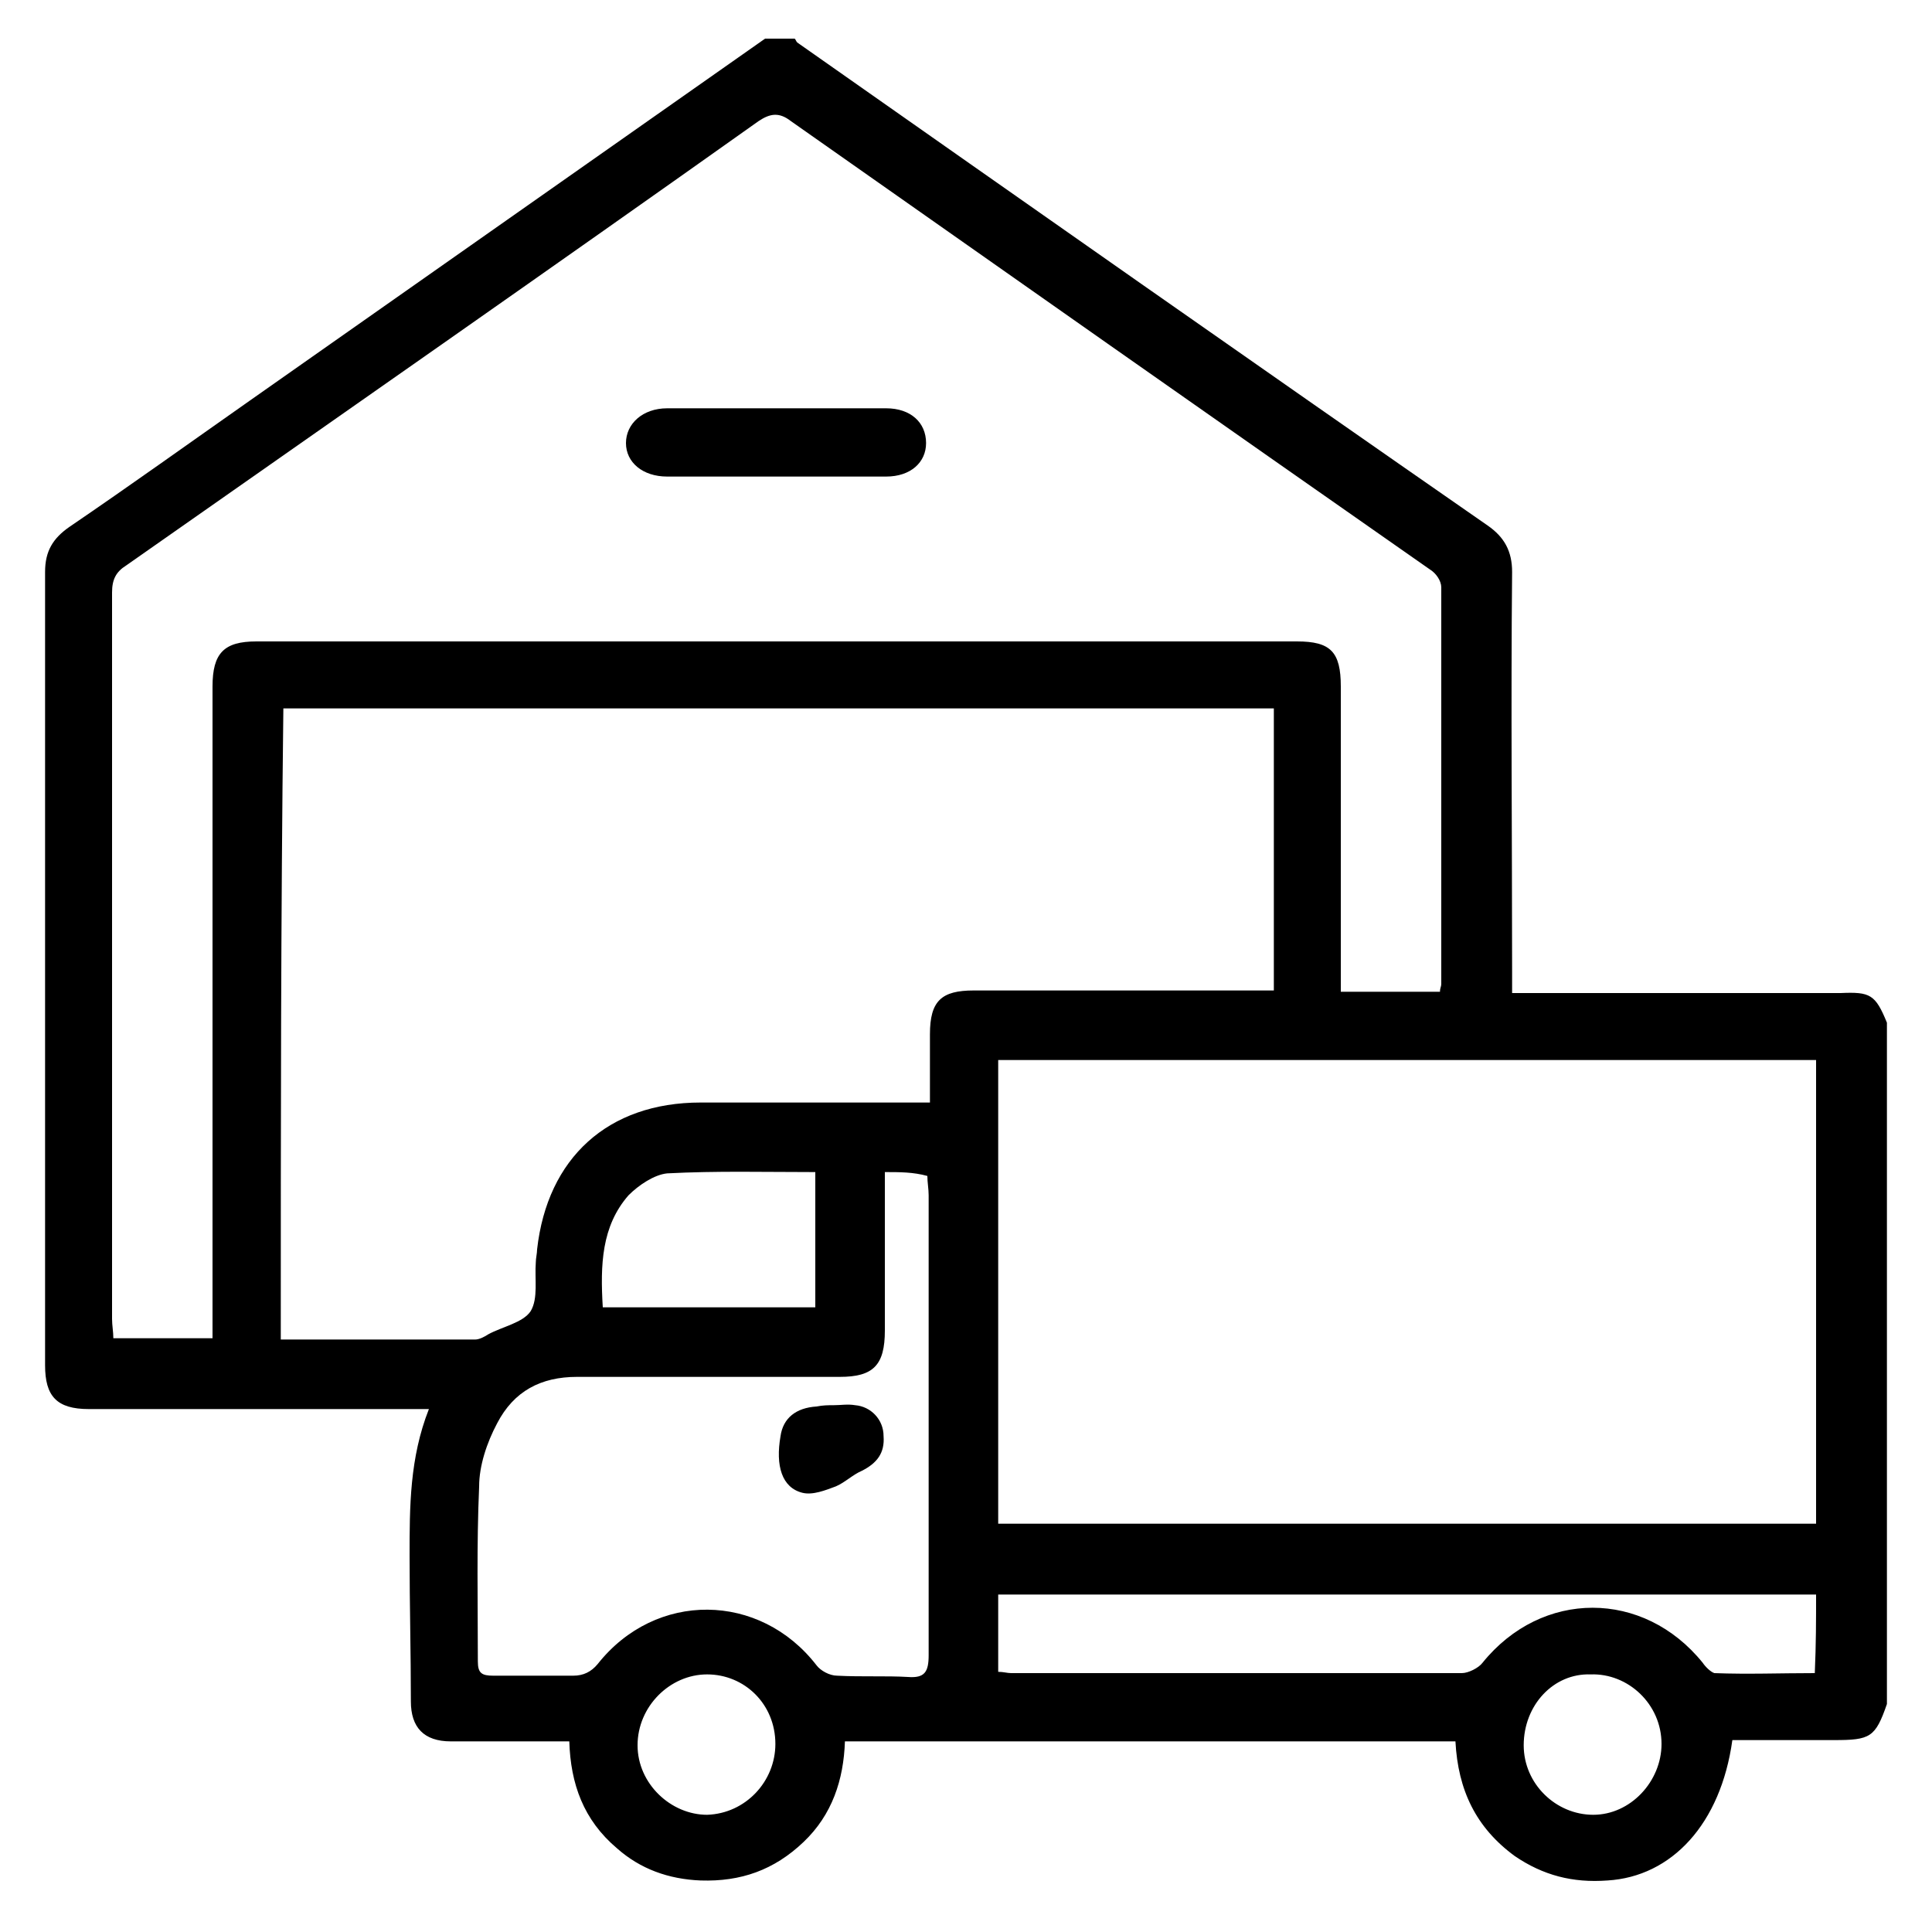 <?xml version="1.0" encoding="utf-8"?>
<!-- Generator: Adobe Illustrator 28.0.0, SVG Export Plug-In . SVG Version: 6.00 Build 0)  -->
<svg version="1.1" xmlns="http://www.w3.org/2000/svg" xmlns:xlink="http://www.w3.org/1999/xlink" x="0px" y="0px"
	 viewBox="0 0 150 150" style="enable-background:new 0 0 150 150;" xml:space="preserve">
<style type="text/css">
	.st0{display:none;}
	.st1{display:inline;}
	.st2{display:inline;fill:#FFFFFF;}
	.st3{fill:#FFFFFF;}
	.st4{fill:#FFFFFF;stroke:#FFFFFF;stroke-miterlimit:10;}
</style>
<g id="レイヤー_2" class="st0">
</g>
<g id="レイヤー_1">
	<g id="レイヤー_1_00000152236967262602878480000011710107016442777992_" class="st0">
		<path class="st1" d="M134.4,46c-1.6,0-2.4-0.8-2.7-2c-0.6-2.8-2-5.1-4.1-7.1c-1.6-1.5-1-3.7,1.1-4.2c2.8-0.7,5.1-2,7.1-4.2
			c1.5-1.6,3.6-1,4.1,1.1c0.7,2.8,2.1,5.2,4.3,7.2c1.5,1.4,1,3.6-1,4.1c-2.9,0.7-5.4,2.1-7.4,4.4C135.4,45.7,134.7,45.8,134.4,46z
			 M135.2,39.2c1.1-0.6,2-1.2,3-1.8c-0.6-1.1-1.2-2-1.8-3c-1,0.6-2,1.2-2.9,1.8C134.1,37.2,134.6,38.2,135.2,39.2z"/>
		<path class="st2" d="M135.2,39.2c-0.6-1-1.2-2-1.8-3c1-0.6,1.9-1.2,2.9-1.8c0.6,1,1.2,1.9,1.8,3C137.2,38,136.3,38.5,135.2,39.2z"
			/>
		<g class="st1">
			<path class="st3" d="M77.9,1.8c23.4,0,46.8,0,70.2,0c0,48.6,0,97.2,0,145.7c-48.6,0-97.2,0-145.7,0c0-48.6,0-97.2,0-145.7
				c23.3,0,46.6,0,69.9,0C72,1.9,71.7,2,71.4,2.1c-9.1,1.7-16.2,10-16.2,19c0,1.9,0.8,2.8,2.7,2.8c1.8,0,3.6,0,5.4,0
				c3.7,0,3.8-0.1,4.3-3.6c0-0.1,0-0.3,0.1-0.4c0.7-3.9,4.6-6.6,8.5-6c4,0.6,6.9,4.5,6.3,8.4c-0.6,3.8-3.4,6.3-7.2,6.6
				c-3.8,0.2-6.4,2.7-6.5,6.2c0,6.8,0,13.6,0,20.5c0,1.7,0.9,2.6,2.6,2.6c2.3,0,4.5,0,6.8,0c2.2,0,3-0.8,3-3c0-4.5,0-9.1,0-13.6
				c0-0.9,0.3-1.3,1.2-1.7c7.4-3.2,11.9-8.8,12.5-16.8c0.6-8.4-3.2-14.7-10.5-18.8C82.4,3,80.1,2.6,77.9,1.8z M58.2,68.6
				c-9.5,2-18.9,4-28.2,6c-0.6,0.1-1.1,0.6-1.5,1c-4.5,4.4-9,8.9-13.4,13.3c-1.8,1.8-1.3,3.8,1.2,4.4c2.6,0.7,5.3,1.4,8,2
				c1.2,0.3,1.5,0.8,1.5,2c0,10.9,0,21.8,0,32.7c0,2.2,0.4,2.7,2.5,3.4c14.9,4.5,29.8,8.9,44.7,13.4c1.5,0.4,2.8,0.5,4.3,0.1
				c14.7-4.4,29.4-8.8,44.1-13.2c2.9-0.9,3.1-1.2,3.1-4.2c0-10.7,0-21.5,0-32.2c0-1.1,0.4-1.6,1.4-1.8c2.6-0.6,5.1-1.2,7.7-1.9
				c3-0.8,3.5-2.6,1.3-4.8c-4.2-4.3-8.5-8.5-12.8-12.7c-0.8-0.8-1.9-1.4-3-1.6c-7-1.6-14-3-20.9-4.5c-2-0.4-4-0.8-6.1-1.3
				c-0.3,1.6-0.6,3.1-1,4.7c5.5,1.2,10.9,2.3,16.3,3.5c-0.2,0.3-0.4,0.4-0.5,0.4c-9.3,2-18.7,4-28,5.9c-1.6,0.3-3.3,0.8-4.9,0.5
				c-7.1-1.3-14.1-2.9-21.1-4.4c-3.3-0.7-6.6-1.4-9.9-2.1c0-0.1,0-0.2,0-0.3c5.4-1.1,10.7-2.3,16.2-3.4
				C58.8,71.7,58.5,70.3,58.2,68.6z M23.8,35.9c-0.7-0.9-1-1.8-1.7-2.2c-2.4-1.6-4.2-3.6-5.3-6.3c-0.9-2.1-3.1-2.3-4.3-0.4
				c-1.6,2.4-3.6,4.2-6.3,5.3c-2.1,0.9-2.2,3.1-0.3,4.3c2.4,1.6,4.2,3.6,5.3,6.3c0.9,2,3.1,2.2,4.3,0.4c1.6-2.5,3.7-4.3,6.4-5.4
				C22.6,37.6,23.1,36.7,23.8,35.9z M134.4,46c0.3-0.2,1-0.3,1.3-0.7c2-2.3,4.5-3.7,7.4-4.4c2-0.5,2.5-2.7,1-4.1
				c-2.2-2-3.6-4.3-4.3-7.2c-0.5-2.1-2.7-2.7-4.1-1.1c-1.9,2.1-4.2,3.5-7.1,4.2c-2.2,0.5-2.7,2.7-1.1,4.2c2.1,1.9,3.6,4.2,4.1,7.1
				C132,45.2,132.8,45.9,134.4,46z M52.5,64.5C48.3,50.7,35.9,41.6,24.7,40c-0.3,1.5-0.5,3-0.8,4.5c12.1,2.7,20,9.8,24.3,21.3
				C49.6,65.4,51,65,52.5,64.5z M102.9,61.1c2-3.7,4.3-6.8,7.3-9.4c4.5-3.9,9.6-6.4,15.4-7.4c0.4-0.1,1-0.6,1-0.9
				c-0.1-1.3-0.4-2.6-0.6-4c-12.4,2.1-21.4,8.5-27.4,19.6C100.2,59.7,101.5,60.4,102.9,61.1z M75.1,74.6c3.9,0,7.1-3.1,7.1-7
				s-3.2-7.2-7.1-7.1c-3.8,0-7,3.2-7.1,7C67.9,71.4,71.1,74.6,75.1,74.6z"/>
			<path d="M77.9,1.8c2.2,0.8,4.5,1.2,6.5,2.3c7.3,4.1,11.1,10.4,10.5,18.8c-0.6,8.1-5,13.7-12.5,16.8c-0.9,0.4-1.2,0.8-1.2,1.7
				c0,4.5,0,9.1,0,13.6c0,2.2-0.8,3-3,3c-2.3,0-4.5,0-6.8,0c-1.7,0-2.6-0.9-2.6-2.6c0-6.8,0-13.6,0-20.5c0-3.5,2.6-6,6.5-6.2
				s6.7-2.8,7.2-6.6c0.6-4-2.3-7.8-6.3-8.4c-3.9-0.6-7.8,2.1-8.5,6c0,0.1,0,0.3-0.1,0.4c-0.5,3.5-0.7,3.6-4.3,3.6
				c-1.8,0-3.6,0-5.4,0c-1.9,0-2.7-0.9-2.7-2.8c0-9,7-17.2,16.2-19c0.3-0.1,0.6-0.2,0.9-0.3C74.1,1.8,76,1.8,77.9,1.8z M62.9,19.1
				c0.2-0.6,0.3-1.1,0.5-1.6c2.1-5.9,8.5-9.3,14.5-7.9c6.1,1.5,10,6.9,9.5,13c-0.5,6-5.4,10.6-11.6,11c-1.8,0.1-2.1,0.4-2.1,2.3
				c0,5.3,0,10.7,0,16c0,0.5,0,0.9,0.1,1.4c1,0,1.9,0,2.8,0c0-4.7,0-9.3,0-13.9c0-2.4,0.4-2.9,2.7-3.6c6.7-1.9,11.5-8.4,11-15.1
				c-0.5-6-3.5-10.5-9-12.9c-5.6-2.4-11-1.6-15.8,2.1c-2.9,2.3-4.6,5.4-5.3,9.1C61.1,19.1,61.9,19.1,62.9,19.1z"/>
			<path d="M58.2,68.6c0.3,1.6,0.7,3.1,1,4.7c-5.5,1.2-10.9,2.3-16.2,3.4c0,0.1,0,0.2,0,0.3c3.3,0.7,6.6,1.4,9.9,2.1
				c7,1.5,14,3.1,21.1,4.4c1.5,0.3,3.3-0.2,4.9-0.5c9.4-1.9,18.7-3.9,28-5.9c0.2,0,0.3-0.1,0.5-0.4c-5.4-1.1-10.8-2.3-16.3-3.5
				c0.3-1.6,0.6-3,1-4.7c2.1,0.4,4.1,0.8,6.1,1.3c7,1.5,14,2.9,20.9,4.5c1.1,0.2,2.2,0.9,3,1.6c4.3,4.2,8.5,8.5,12.8,12.7
				c2.1,2.2,1.6,4-1.3,4.8c-2.6,0.7-5.1,1.3-7.7,1.9c-1.1,0.2-1.4,0.7-1.4,1.8c0,10.7,0,21.5,0,32.2c0,3-0.2,3.3-3.1,4.2
				c-14.7,4.4-29.4,8.8-44.1,13.2c-1.5,0.4-2.8,0.4-4.3-0.1c-14.9-4.5-29.8-8.9-44.7-13.4c-2.1-0.6-2.5-1.2-2.5-3.4
				c0-10.9,0-21.8,0-32.7c0-1.2-0.3-1.7-1.5-2c-2.7-0.6-5.3-1.3-8-2c-2.5-0.7-3-2.6-1.2-4.4c4.4-4.5,8.9-8.9,13.4-13.3
				c0.4-0.4,1-0.9,1.5-1C39.3,72.6,48.6,70.6,58.2,68.6z M119.6,97c-0.5,0.1-0.9,0.2-1.3,0.3c-10,2.5-20,5-30.1,7.5
				c-2.1,0.5-2.6,0.3-3.9-1.5c-2-2.8-4-5.6-6-8.4c-0.2-0.3-0.4-0.5-0.8-0.9c0,16,0,31.8,0,47.7c14.1-4.2,28.1-8.4,42.1-12.6
				C119.6,118.4,119.6,107.8,119.6,97z M72.6,93.9c-0.4,0.6-0.7,0.9-1,1.3c-2,2.8-4,5.5-6,8.3c-1.1,1.6-1.8,1.8-3.6,1.4
				c-7.3-1.8-14.6-3.6-21.8-5.5c-3.2-0.8-6.4-1.6-9.7-2.4c0,0.4-0.1,0.6-0.1,0.8c0,10.1,0,20.2,0,30.3c0,1,0.5,1.1,1.2,1.3
				c10,3,19.9,6,29.9,9c3.6,1.1,7.3,2.2,11.1,3.3C72.6,125.7,72.6,110,72.6,93.9z M21.3,89.6c0.2,0.1,0.3,0.2,0.4,0.2
				c13.2,3.3,26.5,6.7,39.7,9.9c0.4,0.1,1.1-0.2,1.4-0.6c1-1.2,1.9-2.5,2.8-3.8c1.7-2.5,3.5-4.9,5.3-7.4c-0.3-0.1-0.5-0.2-0.6-0.3
				c-12.7-2.7-25.4-5.4-38.2-8c-0.5-0.1-1.2,0.2-1.6,0.6c-2.9,2.8-5.7,5.7-8.6,8.5C21.7,89,21.5,89.3,21.3,89.6z M129,89.7
				c-3.2-3.2-6.3-6.2-9.2-9.2c-0.7-0.7-1.3-0.9-2.2-0.7c-9.8,2.1-19.7,4.1-29.5,6.2c-2.9,0.6-5.8,1.3-8.9,1.9
				c2.7,3.7,5.3,7.3,7.8,10.9c0.6,0.9,1.2,1.1,2.3,0.9c7.4-1.9,14.8-3.7,22.1-5.5C117.1,92.7,122.9,91.2,129,89.7z"/>
			<path d="M23.8,35.9c-0.8,0.8-1.3,1.7-2,2c-2.7,1.2-4.8,3-6.4,5.4c-1.2,1.8-3.4,1.6-4.3-0.4c-1.1-2.7-2.9-4.7-5.3-6.3
				c-1.9-1.2-1.7-3.5,0.3-4.3c2.7-1.1,4.7-2.9,6.3-5.3c1.2-1.9,3.5-1.7,4.3,0.4c1.1,2.7,2.9,4.7,5.3,6.3
				C22.8,34.1,23.2,34.9,23.8,35.9z M13.8,37.6c0.9-0.8,1.7-1.5,2.6-2.3c-0.8-0.9-1.5-1.7-2.2-2.6c-0.9,0.8-1.7,1.5-2.6,2.2
				C12.4,35.9,13.1,36.7,13.8,37.6z"/>
			<path d="M52.5,64.5c-1.5,0.5-2.9,0.9-4.4,1.4c-4.2-11.5-12.2-18.6-24.3-21.3c0.3-1.5,0.6-3,0.8-4.5
				C35.9,41.6,48.3,50.7,52.5,64.5z"/>
			<path d="M102.9,61.1c-1.5-0.7-2.8-1.4-4.3-2.2c6-11,15-17.5,27.4-19.6c0.2,1.4,0.5,2.7,0.6,4c0,0.3-0.6,0.9-1,0.9
				c-5.8,1-10.9,3.5-15.4,7.4C107.2,54.3,104.9,57.4,102.9,61.1z"/>
			<path d="M75.1,74.6c-4,0-7.1-3.2-7.1-7.1c0-3.8,3.2-7,7.1-7s7.1,3.2,7.1,7.1C82.1,71.4,79,74.6,75.1,74.6z M77.3,67.6
				c0-1.3-1.1-2.4-2.3-2.4c-1.2,0-2.2,1-2.3,2.3c-0.1,1.3,1,2.3,2.3,2.3S77.3,68.8,77.3,67.6z"/>
			<path class="st4" d="M62.9,19.1c-1,0-1.8,0-2.8,0c0.7-3.8,2.4-6.8,5.3-9.1c4.8-3.7,10.2-4.5,15.8-2.1c5.6,2.4,8.5,6.9,9,12.9
				c0.5,6.6-4.3,13.2-11,15.1c-2.4,0.7-2.7,1.1-2.7,3.6c0,4.6,0,9.2,0,13.9c-0.9,0-1.8,0-2.8,0c0-0.4-0.1-0.9-0.1-1.4
				c0-5.3,0-10.7,0-16c0-1.8,0.3-2.1,2.1-2.3c6.2-0.4,11.1-5,11.6-11c0.5-6.2-3.4-11.6-9.5-13c-6-1.5-12.4,2-14.5,7.9
				C63.2,18,63.1,18.5,62.9,19.1z"/>
			<path class="st3" d="M119.6,97c0,10.8,0,21.3,0,32.1c-14,4.2-28,8.4-42.1,12.6c0-16,0-31.7,0-47.7c0.3,0.4,0.6,0.6,0.8,0.9
				c2,2.8,4,5.6,6,8.4c1.3,1.8,1.8,2,3.9,1.5c10-2.5,20-5,30.1-7.5C118.7,97.2,119,97.1,119.6,97z"/>
			<path class="st3" d="M72.6,93.9c0,16.1,0,31.8,0,47.8c-3.8-1.1-7.4-2.2-11.1-3.3c-10-3-19.9-6-29.9-9c-0.7-0.2-1.2-0.4-1.2-1.3
				c0-10.1,0-20.2,0-30.3c0-0.2,0-0.5,0.1-0.8c3.3,0.8,6.5,1.6,9.7,2.4c7.3,1.8,14.6,3.6,21.8,5.5c1.8,0.5,2.5,0.2,3.6-1.4
				c2-2.8,4-5.5,6-8.3C71.9,94.8,72.2,94.5,72.6,93.9z"/>
			<path class="st3" d="M21.3,89.6c0.2-0.3,0.4-0.5,0.6-0.8c2.8-2.8,5.7-5.7,8.6-8.5c0.4-0.4,1.1-0.7,1.6-0.6
				c12.7,2.6,25.4,5.3,38.2,8c0.2,0,0.3,0.1,0.6,0.3c-1.8,2.5-3.5,5-5.3,7.4c-0.9,1.3-1.8,2.6-2.8,3.8c-0.3,0.3-1,0.7-1.4,0.6
				c-13.3-3.3-26.5-6.6-39.7-9.9C21.6,89.8,21.5,89.7,21.3,89.6z"/>
			<path class="st3" d="M129,89.7c-6.1,1.6-11.9,3-17.7,4.5c-7.4,1.8-14.8,3.7-22.1,5.5c-1.1,0.3-1.7,0.1-2.3-0.9
				c-2.5-3.6-5.1-7.2-7.8-10.9c3.1-0.7,6-1.3,8.9-1.9c9.8-2.1,19.7-4.1,29.5-6.2c1-0.2,1.6,0,2.2,0.7
				C122.8,83.5,125.8,86.5,129,89.7z"/>
			<path class="st3" d="M13.8,37.6c-0.7-0.9-1.5-1.7-2.2-2.7c0.9-0.7,1.7-1.5,2.6-2.2c0.8,0.9,1.5,1.7,2.2,2.6
				C15.5,36.1,14.7,36.8,13.8,37.6z"/>
			<path class="st4" d="M77.3,67.6c0,1.2-1,2.2-2.3,2.2s-2.3-1-2.3-2.3c0-1.2,1.1-2.3,2.3-2.3C76.3,65.2,77.4,66.3,77.3,67.6z"/>
		</g>
	</g>
	<path d="M146.5,79.4c0,17.6,0,35.2,0,52.9c-0.9,2.6-1.3,2.8-4.1,2.8c-2.7,0-5.2,0-7.9,0c-0.9,6.5-4.7,10.6-9.7,10.9
		c-2.7,0.2-5-0.4-7.2-1.9c-3-2.2-4.4-5.1-4.6-8.9c-15.8,0-31.6,0-47.4,0c-0.1,3-1,5.7-3.2,7.8c-2.3,2.2-4.9,3.1-8,3
		c-2.5-0.1-4.7-0.9-6.5-2.5c-2.6-2.2-3.6-5-3.7-8.3c-3.2,0-6.1,0-9.2,0c-2.1,0-3.1-1.1-3.1-3.1c0-3.8-0.1-7.5-0.1-11.3
		c0-3.8,0-7.6,1.5-11.4c-0.7,0-1.2,0-1.8,0c-8.2,0-16.4,0-24.6,0c-2.5,0-3.4-1-3.4-3.4c0-20.5,0-41.1,0-61.6c0-1.6,0.6-2.6,1.9-3.5
		c4.7-3.2,9.3-6.5,14-9.8c13.4-9.4,26.6-18.7,40-28.1c0.8,0,1.5,0,2.3,0c0.1,0.1,0.1,0.2,0.2,0.3c17.8,12.5,35.6,25,53.6,37.5
		c1.3,0.9,1.9,2,1.9,3.6c-0.1,10.3,0,20.7,0,31c0,0.5,0,1.1,0,1.7c8.7,0,17.1,0,25.5,0C145.2,77,145.6,77.2,146.5,79.4z M16.5,103.9
		c0-0.6,0-1.2,0-1.7c0-16.3,0-32.6,0-48.9c0-2.6,0.9-3.5,3.4-3.5c26.9,0,53.9,0,80.8,0c2.6,0,3.4,0.8,3.4,3.5c0,7.3,0,14.7,0,22
		c0,0.5,0,1.1,0,1.7c2.7,0,5.1,0,7.7,0c0-0.3,0.1-0.4,0.1-0.6c0-10.3,0-20.5,0-30.8c0-0.5-0.4-1.1-0.9-1.4
		C94.4,32.6,77.9,21,61.4,9.4c-0.9-0.7-1.6-0.6-2.5,0c-16.2,11.5-32.7,23-49.1,34.5C9,44.4,8.7,45,8.7,46c0,18.8,0,37.6,0,56.4
		c0,0.5,0.1,1,0.1,1.5C11.4,103.9,13.9,103.9,16.5,103.9z M21.8,104c5.1,0,10.1,0,15.1,0c0.3,0,0.7-0.2,1-0.4
		c1.1-0.6,2.7-0.9,3.3-1.8c0.6-1,0.3-2.5,0.4-3.8c0-0.3,0.1-0.7,0.1-1c0.8-7.1,5.5-11.4,12.7-11.4c5.4,0,10.8,0,16.2,0
		c0.5,0,1,0,1.6,0c0-1.9,0-3.7,0-5.3c0-2.6,0.9-3.4,3.4-3.4c7.2,0,14.5,0,21.7,0c0.5,0,1,0,1.6,0c0-7.3,0-14.6,0-21.9
		c-25.7,0-51.4,0-76.9,0C21.8,71.4,21.8,87.6,21.8,104z M141,82.3c-21.3,0-42.4,0-63.5,0c0,12.1,0,24.1,0,36c21.2,0,42.3,0,63.5,0
		C141,106.3,141,94.3,141,82.3z M68.7,91c0,4.3,0,8.2,0,12.3c0,2.7-0.9,3.6-3.5,3.6c-6.8,0-13.6,0-20.4,0c-2.8,0-4.9,1.1-6.2,3.6
		c-0.8,1.5-1.4,3.3-1.4,4.9c-0.2,4.6-0.1,9-0.1,13.6c0,0.9,0.3,1.1,1.2,1.1c2.1,0,4.2,0,6.2,0c0.8,0,1.4-0.3,1.9-0.9
		c4.5-5.7,12.6-5.6,17,0.1c0.3,0.4,1,0.8,1.6,0.8c1.9,0.1,3.8,0,5.5,0.1c1.3,0.1,1.6-0.4,1.6-1.7c0-11.9,0-23.9,0-35.7
		c0-0.5-0.1-1-0.1-1.5C70.9,91,69.9,91,68.7,91z M141,123.8c-21.3,0-42.4,0-63.5,0c0,2.1,0,4,0,6c0.4,0,0.7,0.1,1,0.1
		c11.7,0,23.4,0,35,0c0.5,0,1.3-0.4,1.6-0.8c4.6-5.7,12.5-5.7,17.1,0c0.2,0.3,0.6,0.7,0.9,0.8c2.6,0.1,5.1,0,7.8,0
		C141,127.6,141,125.8,141,123.8z M46.8,101.5c5.6,0,11.1,0,16.5,0c0-3.6,0-6.9,0-10.5c-3.9,0-7.7-0.1-11.5,0.1
		c-1,0.1-2.2,0.9-3,1.7C46.7,95.2,46.6,98.2,46.8,101.5z M118.3,135.5c0,3,2.5,5.4,5.4,5.4s5.3-2.6,5.3-5.5c0-3.1-2.6-5.5-5.5-5.4
		C120.6,129.9,118.3,132.4,118.3,135.5z M60.2,135.4c0-3.1-2.4-5.4-5.3-5.4s-5.4,2.5-5.4,5.5c0,3,2.6,5.4,5.4,5.4
		C57.9,140.8,60.2,138.3,60.2,135.4z"/>
	<path d="M60.3,37c-2.9,0-5.6,0-8.5,0c-1.9,0-3.2-1.1-3.2-2.6s1.3-2.7,3.2-2.7c5.6,0,11.4,0,17,0c1.9,0,3.1,1.1,3.1,2.7
		c0,1.5-1.2,2.6-3.1,2.6C66.1,37,63.2,37,60.3,37z"/>
	<path d="M64.7,109.1c0.6,0,1.1-0.1,1.7,0c1.2,0.1,2.2,1.1,2.2,2.4c0.1,1.3-0.5,2.1-1.7,2.7c-0.7,0.3-1.3,0.9-2,1.2
		c-0.8,0.3-1.8,0.7-2.6,0.5c-1.6-0.4-2.1-2.1-1.7-4.4c0.2-1.4,1.2-2.2,2.8-2.3C63.9,109.1,64.3,109.1,64.7,109.1L64.7,109.1z"/>
</g>
</svg>
